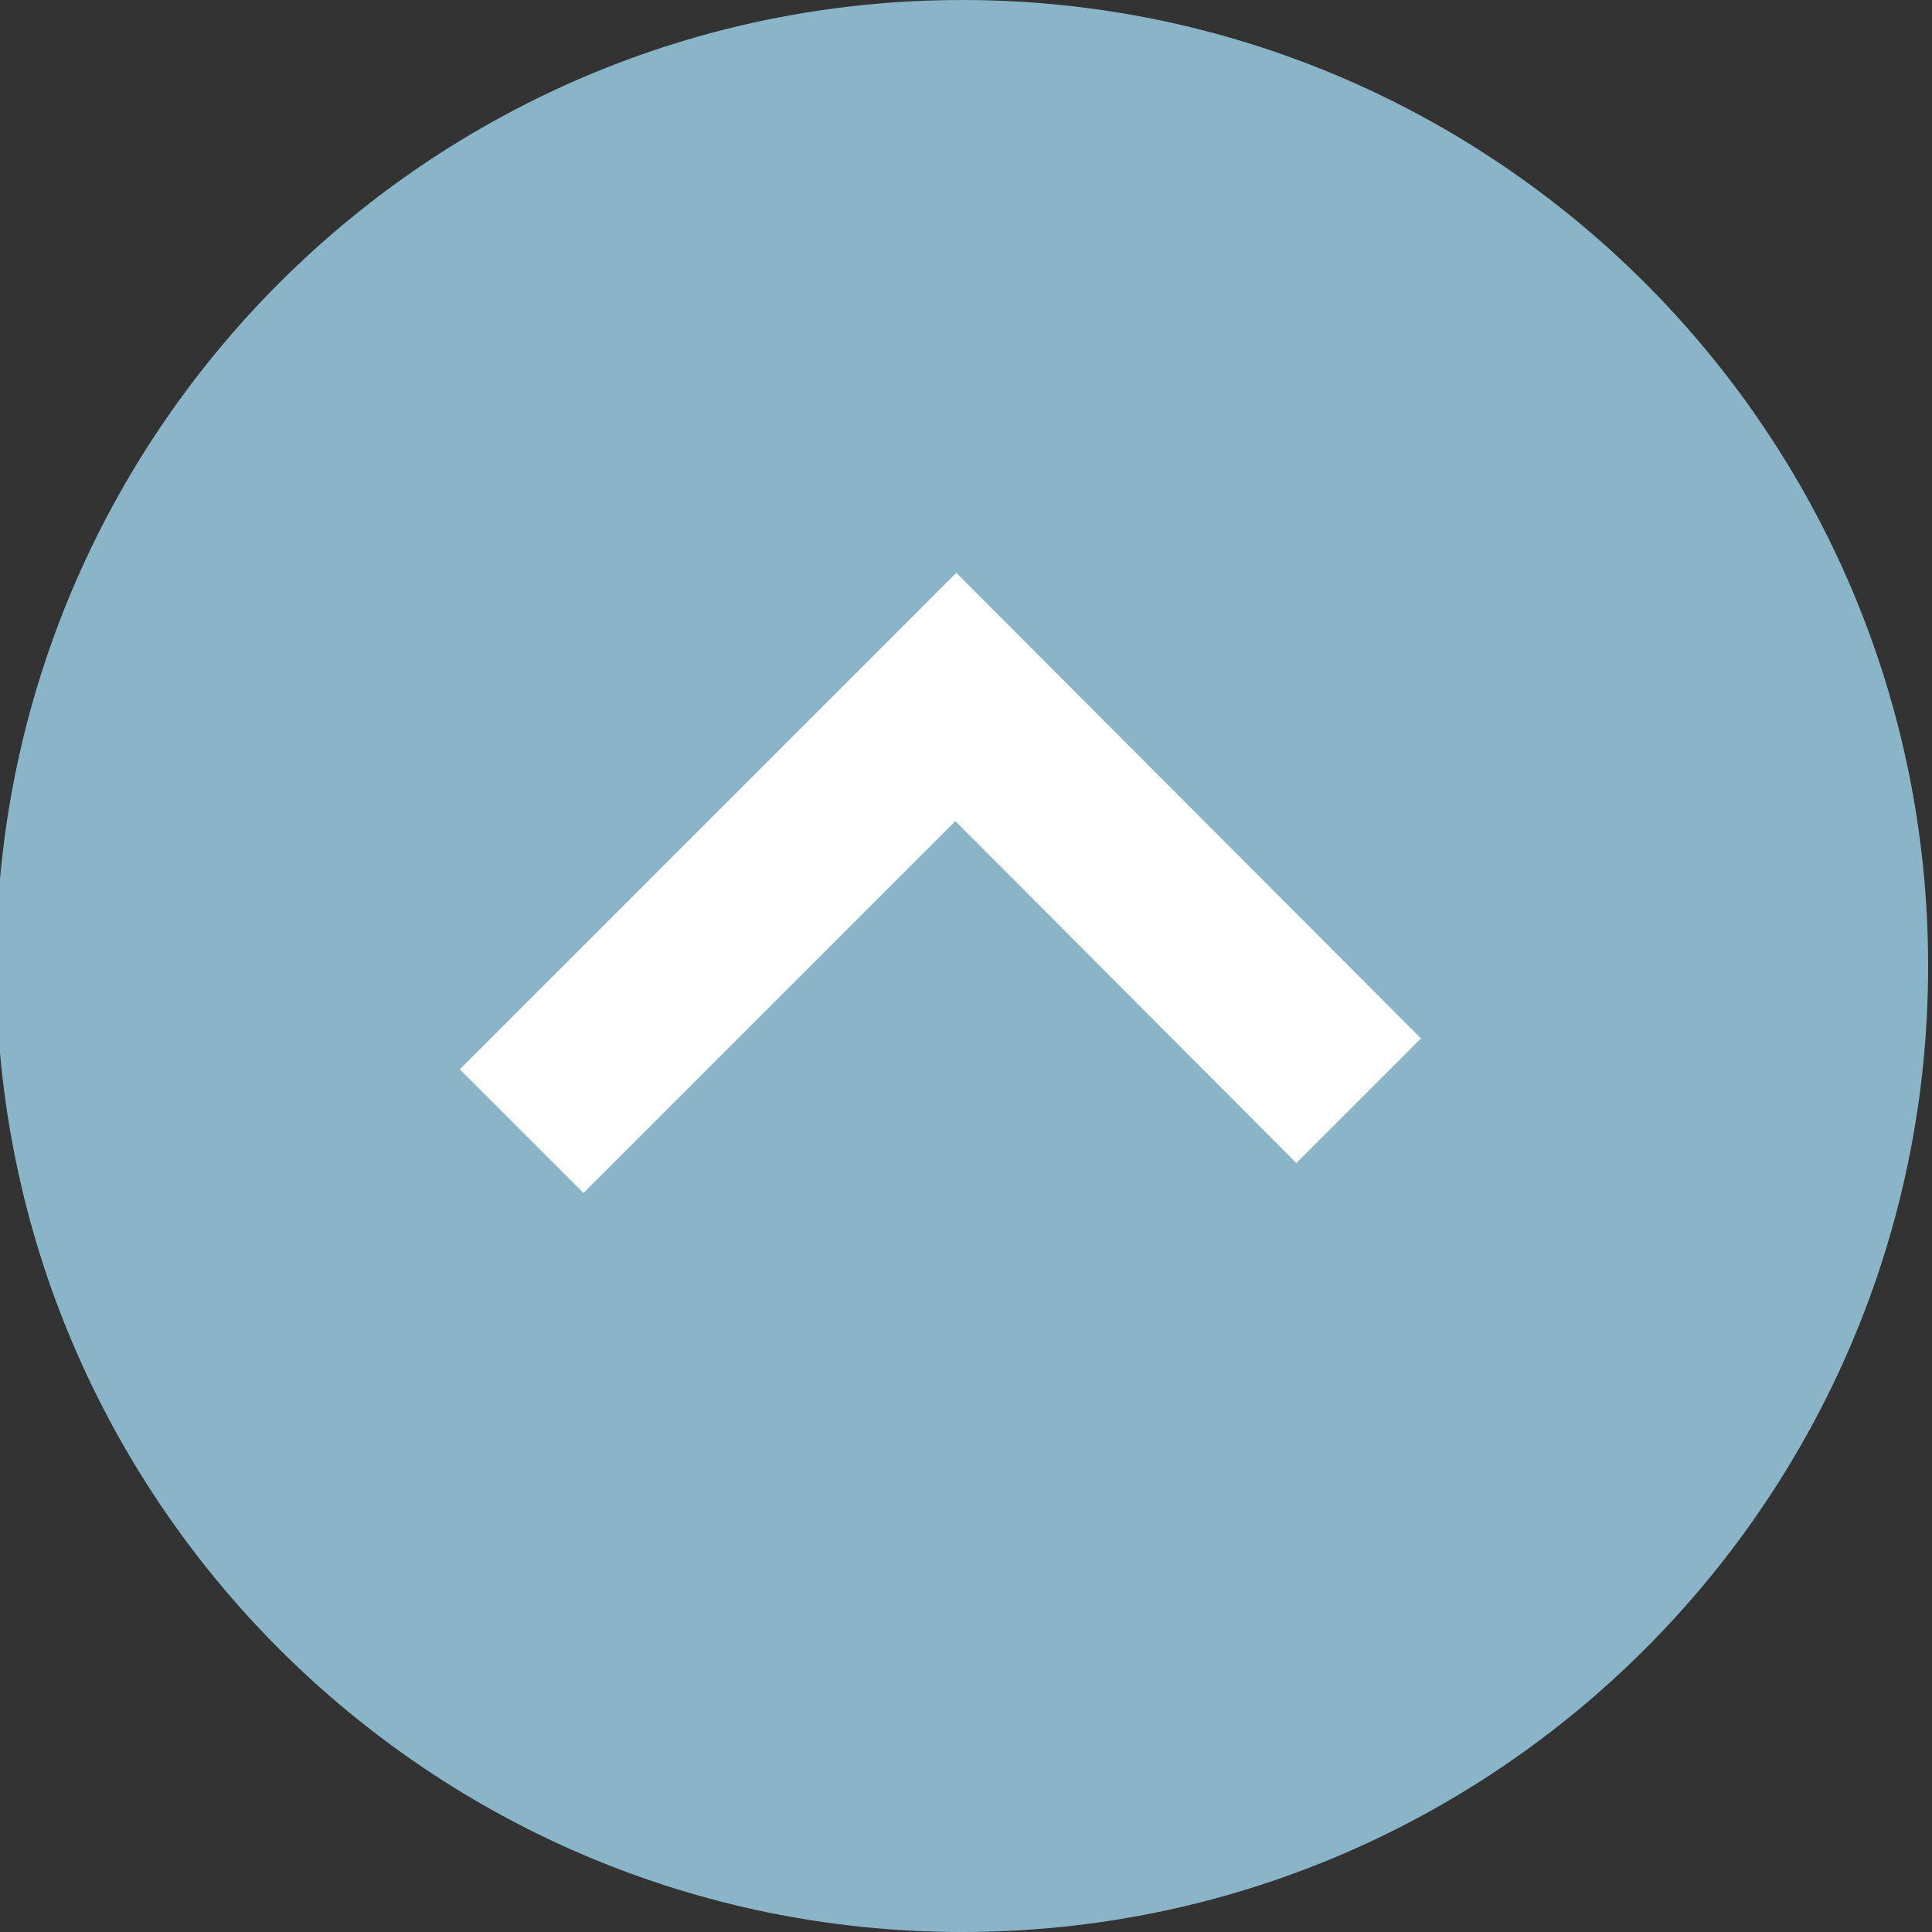 <?xml version="1.0" encoding="utf-8"?>
<!-- Generator: Adobe Illustrator 22.0.1, SVG Export Plug-In . SVG Version: 6.00 Build 0)  -->
<svg version="1.1" xmlns="http://www.w3.org/2000/svg" xmlns:xlink="http://www.w3.org/1999/xlink" x="0px" y="0px"
	 viewBox="0 0 200 200" style="enable-background:new 0 0 200 200;" xml:space="preserve">
<rect x="0" y="0" width="200" height="200" fill="#333333" stroke="none"/>
<style type="text/css">
	.st0{fill-rule:evenodd;clip-rule:evenodd;fill:#FFFFFF;}
	.st1{fill-rule:evenodd;clip-rule:evenodd;fill:#8ab5c8;}
</style>
<g id="layer01">
	<circle class="st0" cx="93.5" cy="92.5" r="63.5"/>
</g>
<g id="layer02">
	<g>
		<path class="st1" d="M99.6,200c55.2,0,100-44.8,100-100c0-55.2-44.8-100-100-100C44.4,0-0.4,44.8-0.4,100
			C-0.4,155.2,44.4,200,99.6,200L99.6,200z M147.1,107.5l-12.9,12.9L98.9,85l-38.5,38.5l-12.8-12.8l51.4-51.4L147.1,107.5z
			 M147.1,107.5"/>
	</g>
</g>
</svg>
